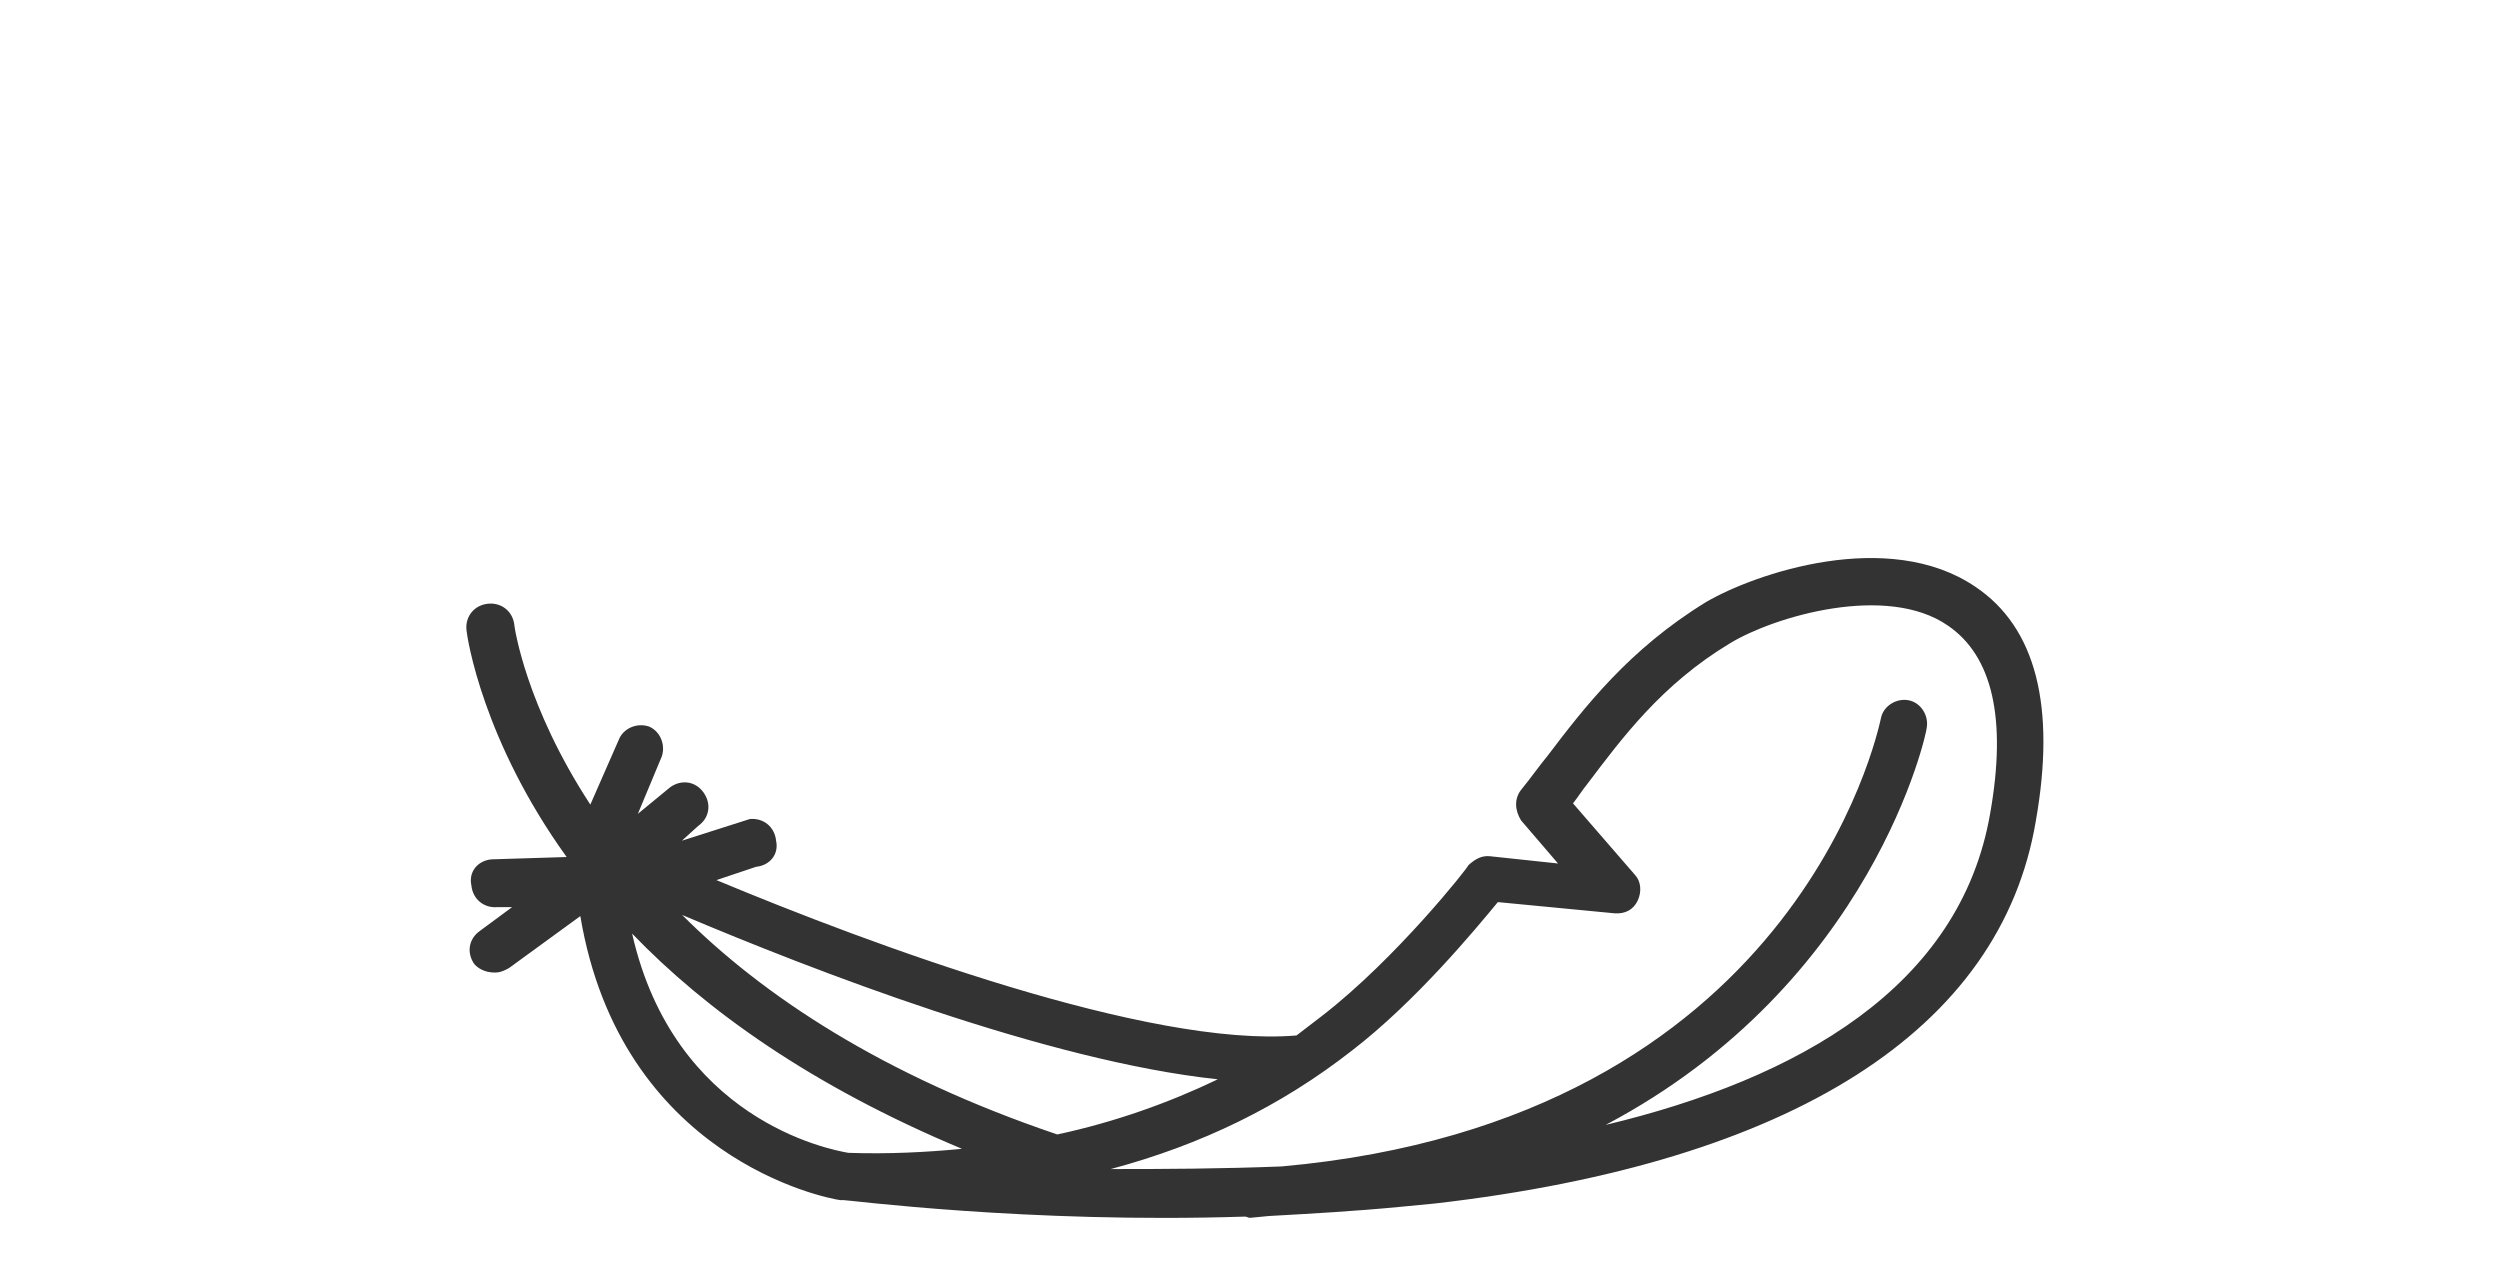 <svg width="238" height="121" viewBox="0 0 238 121" fill="none" xmlns="http://www.w3.org/2000/svg">
<path d="M188.049 55.857C179.78 50.24 167.045 54.589 162.376 57.34C155.08 61.824 150.841 67.329 147.338 71.941C146.455 73.012 145.734 74.068 144.85 75.14C144.114 76.033 144.224 77.173 144.807 78.104L148.325 82.205L141.846 81.513C141.016 81.428 140.395 81.817 139.791 82.368C139.806 82.531 132.917 91.251 125.877 96.696C125.11 97.263 124.195 98.009 123.427 98.576C109.401 99.761 82.936 89.933 68.204 83.786L71.984 82.518C73.287 82.393 74.171 81.321 73.883 80.033C73.757 78.73 72.686 77.847 71.382 77.972L64.916 80.033L66.468 78.628C67.545 77.867 67.746 76.532 66.984 75.454C66.223 74.376 64.888 74.176 63.811 74.937L60.724 77.477L63.011 71.993C63.39 70.806 62.776 69.549 61.752 69.155C60.564 68.776 59.308 69.39 58.913 70.414L56.2 76.597C50.031 67.16 48.984 59.697 48.968 59.534C48.843 58.231 47.771 57.347 46.468 57.473C45.164 57.598 44.281 58.67 44.406 59.973C44.485 60.788 45.974 70.516 53.945 81.588L46.776 81.811C45.473 81.936 44.589 83.007 44.877 84.295C45.003 85.599 46.074 86.482 47.378 86.357L48.753 86.357L45.683 88.625C44.605 89.386 44.404 90.721 45.166 91.799C45.717 92.403 46.563 92.651 47.378 92.573C47.703 92.541 48.177 92.331 48.487 92.137L55.248 87.212C59.102 110.19 78.549 114.074 80.047 114.259C80.047 114.259 80.047 114.259 80.21 114.243C80.536 114.212 97.856 116.492 118.509 115.821C118.672 115.805 118.85 115.952 119.013 115.937C119.665 115.874 120.154 115.827 120.806 115.764C124.894 115.535 128.983 115.307 133.219 114.899C134.359 114.789 135.5 114.68 136.64 114.57C170.628 110.643 190.463 98.047 193.811 78.158C195.725 67.287 193.848 59.739 188.049 55.857ZM100.656 108.001C84.001 102.369 72.58 94.752 64.938 87.102C77.28 92.327 99.657 101.027 115.936 102.75C111.221 105.012 106.133 106.817 100.656 108.001ZM60.176 88.875C67.119 96.1 77.189 103.353 91.58 109.368C88.159 109.697 84.559 109.879 80.764 109.75C78.925 109.434 64.181 106.577 60.176 88.875ZM189.466 77.425C186.618 93.978 171.179 102.697 152.857 107.091C178.363 93.621 183.453 69.618 183.422 69.292C183.638 68.12 182.861 66.88 181.689 66.663C180.517 66.447 179.277 67.224 179.06 68.396C178.713 69.909 170.903 106.67 121.996 111.046C116.262 111.268 110.839 111.297 105.741 111.294C114.398 108.981 121.936 105.297 128.666 100.045C134.791 95.345 140.534 88.38 142.595 85.88L153.714 86.948C154.708 87.017 155.491 86.613 155.901 85.751C156.312 84.89 156.218 83.912 155.666 83.307L149.748 76.478C150.189 75.942 150.615 75.243 151.057 74.707C154.412 70.274 158.194 65.142 164.723 61.225C168.918 58.684 179.63 55.516 185.445 59.561C189.669 62.443 191.063 68.393 189.466 77.425Z" fill="#333333"/>
</svg>
